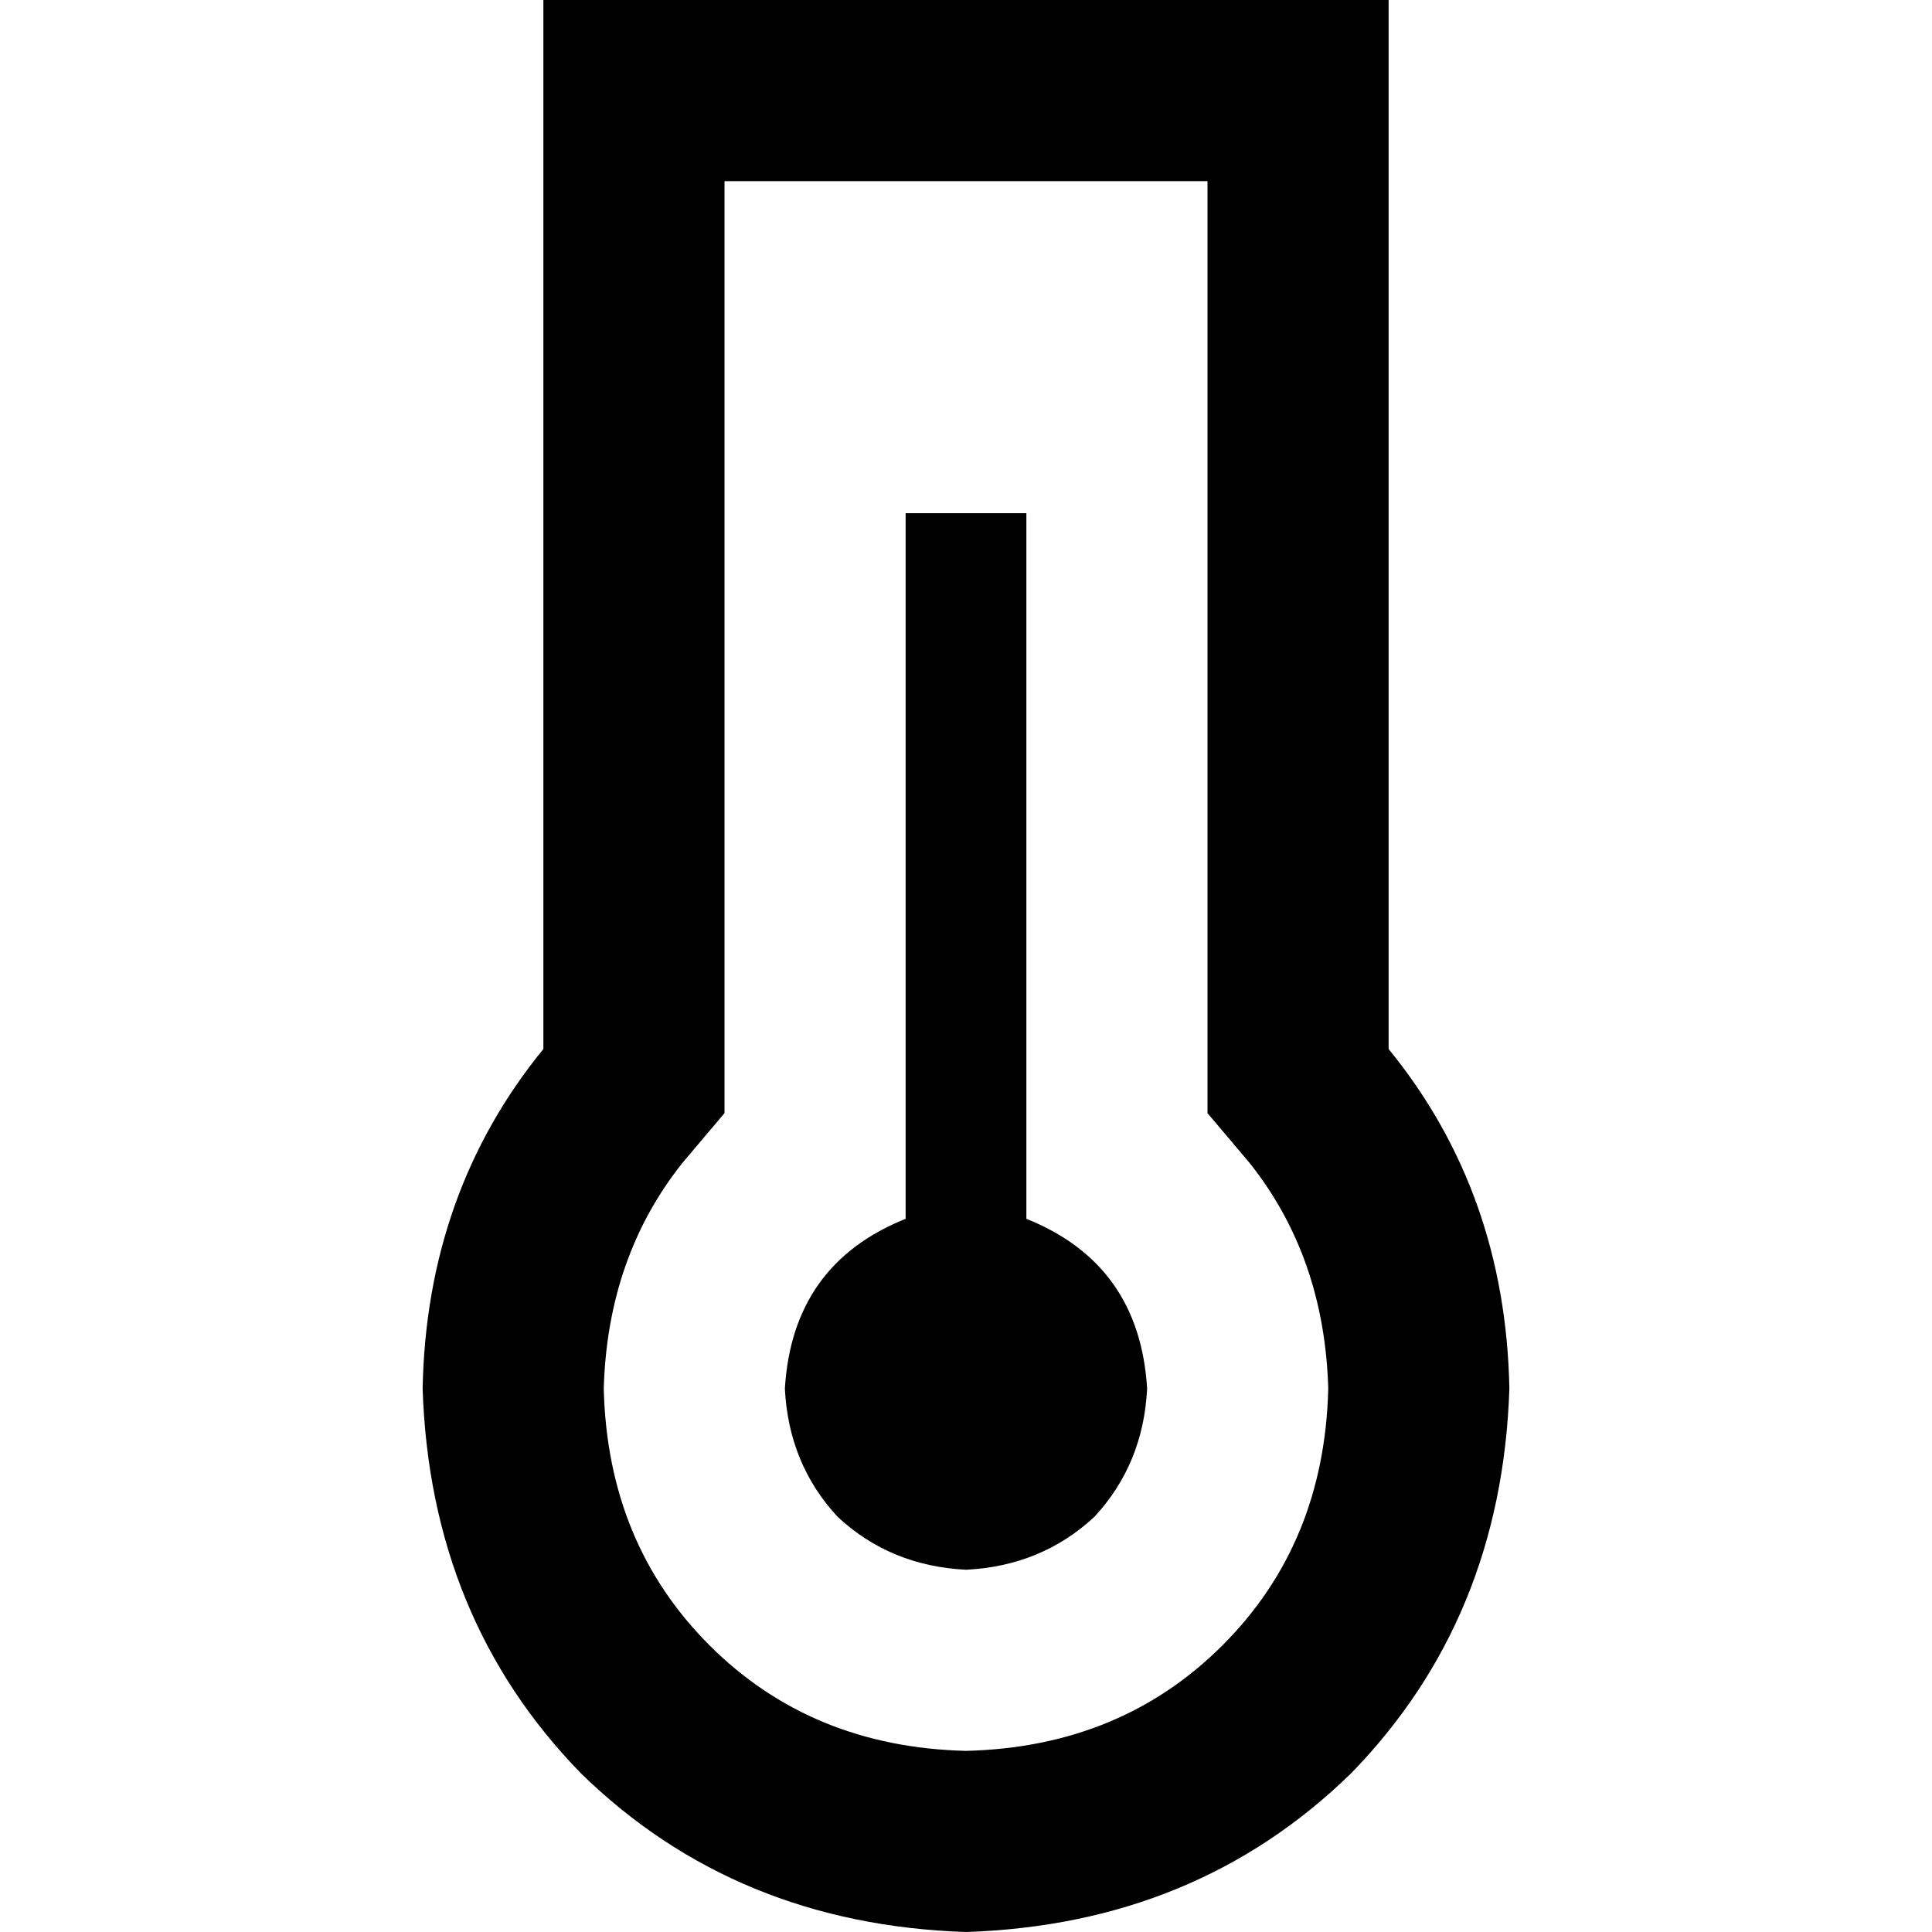 <svg xmlns="http://www.w3.org/2000/svg" viewBox="0 0 512 512">
  <path d="M 192 295 L 181 308 L 192 295 L 181 308 Q 161 333 160 368 Q 161 409 188 436 Q 215 463 256 464 Q 297 463 324 436 Q 351 409 352 368 Q 351 333 331 308 L 320 295 L 320 295 L 320 278 L 320 278 L 320 48 L 320 48 L 192 48 L 192 48 L 192 278 L 192 278 L 192 295 L 192 295 Z M 320 0 L 368 0 L 320 0 L 368 0 L 368 48 L 368 48 L 368 278 L 368 278 Q 399 316 400 368 Q 398 429 358 470 Q 317 510 256 512 Q 195 510 154 470 Q 114 429 112 368 Q 113 316 144 278 L 144 48 L 144 48 L 144 0 L 144 0 L 192 0 L 320 0 Z M 304 368 Q 303 388 290 402 L 290 402 L 290 402 Q 276 415 256 416 Q 236 415 222 402 Q 209 388 208 368 Q 210 335 240 323 L 240 152 L 240 152 L 240 136 L 240 136 L 272 136 L 272 136 L 272 152 L 272 152 L 272 323 L 272 323 Q 302 335 304 368 L 304 368 Z" />
</svg>